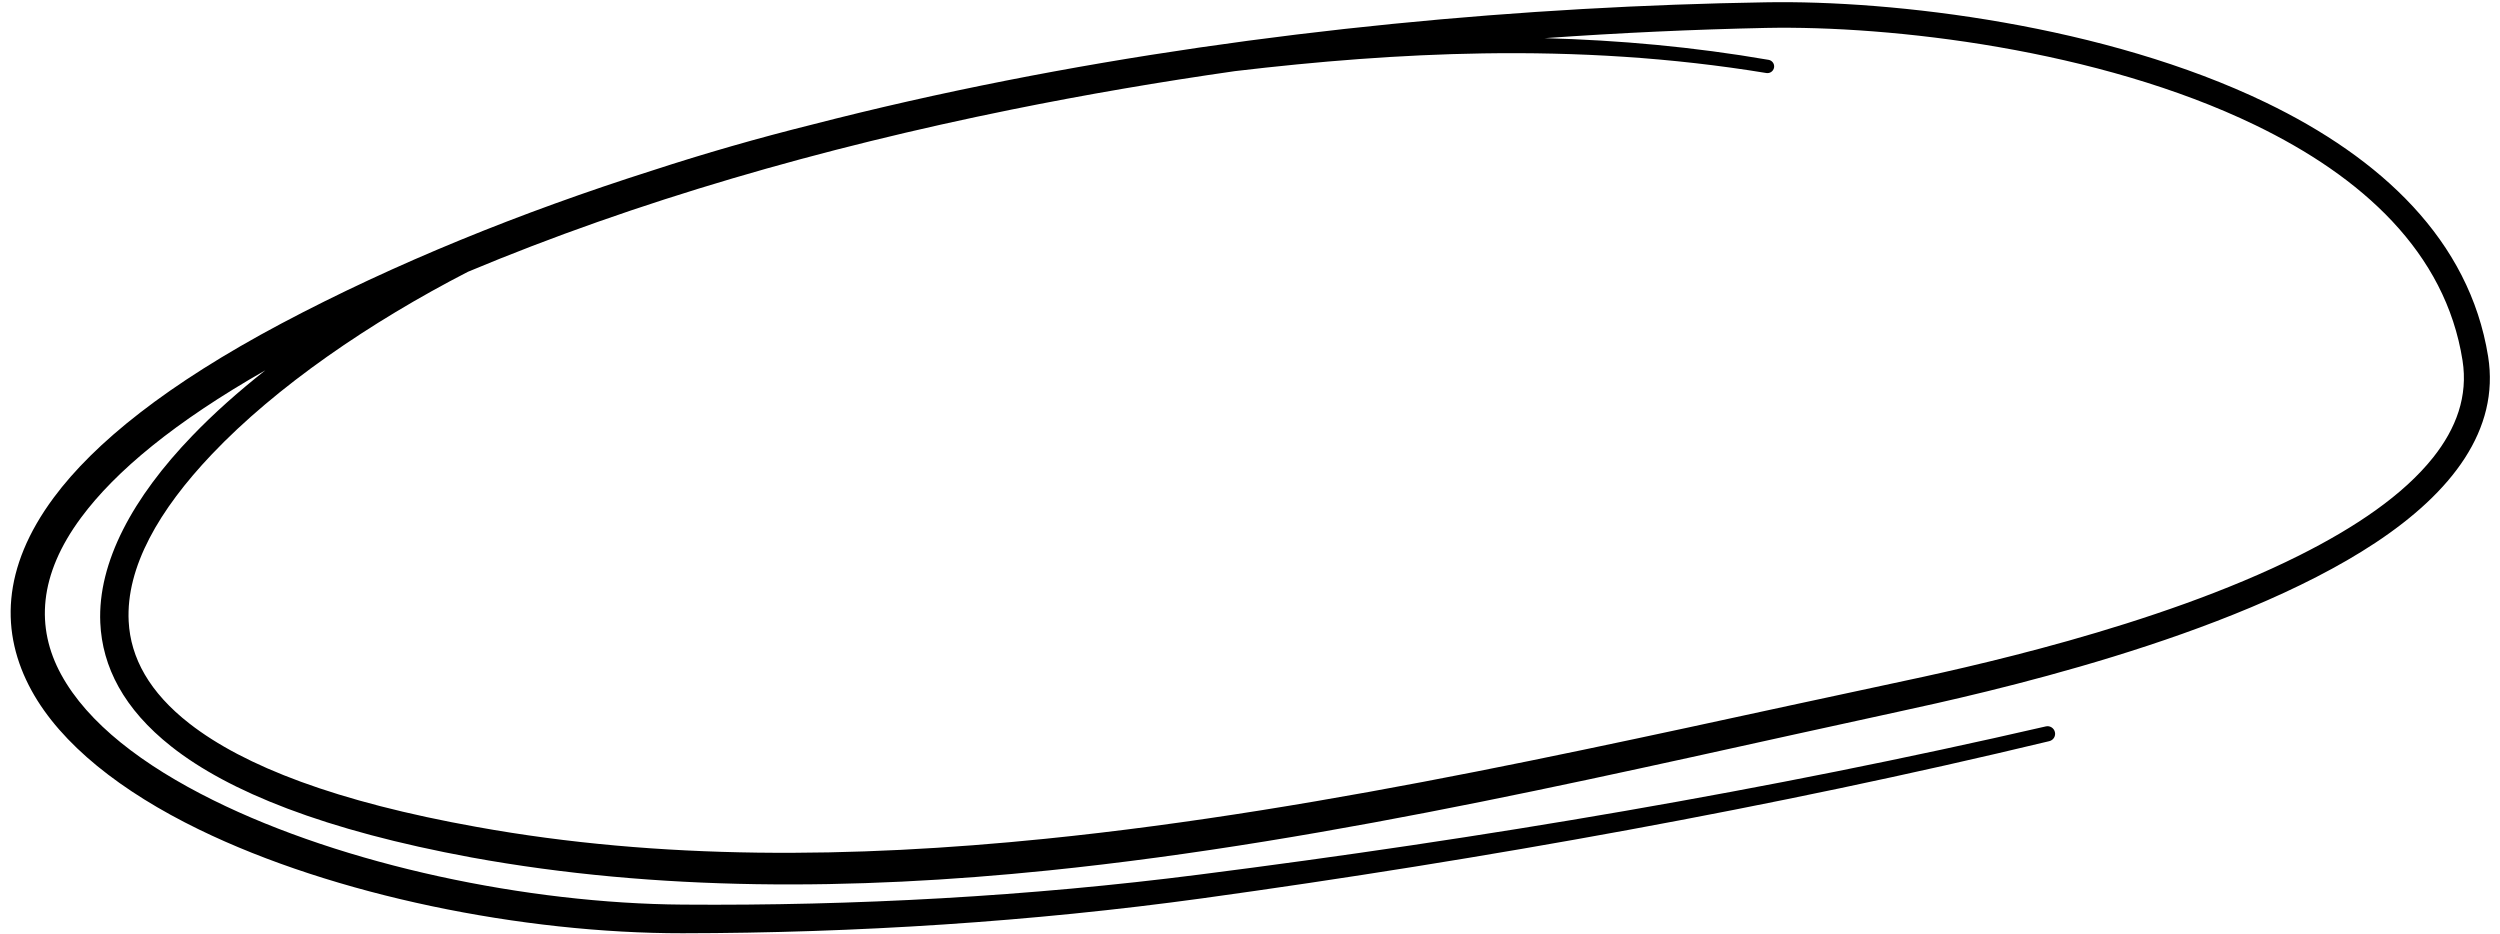 <?xml version="1.0" encoding="UTF-8"?><svg xmlns="http://www.w3.org/2000/svg" xmlns:xlink="http://www.w3.org/1999/xlink" clip-rule="evenodd" fill-rule="evenodd" height="129.6" preserveAspectRatio="xMidYMid meet" stroke-linejoin="round" stroke-miterlimit="2" version="1.0" viewBox="-0.5 -0.2 347.0 129.6" width="347.0" zoomAndPan="magnify"><g id="change1_1"><path d="M1194.18,730.104C1186.72,731.965 1179.33,734.084 1172.01,736.476C1153.78,742.281 1136.39,749.311 1120.52,757.723C1104.71,766.129 1094.61,774.254 1088.97,781.855C1081.72,791.626 1081.51,800.672 1085.88,808.646C1089.97,816.108 1098.33,822.681 1109.12,827.933C1127.89,837.075 1154.01,842.355 1176.26,842.335C1188.24,842.319 1200.35,841.923 1212.43,841.121C1224.51,840.32 1236.56,839.114 1248.43,837.481C1268.04,834.769 1287.79,831.622 1307.45,828.004C1327.12,824.387 1346.69,820.3 1365.94,815.673C1366.51,815.54 1366.86,814.973 1366.72,814.408C1366.59,813.843 1366.02,813.492 1365.46,813.625C1346.21,818.058 1326.64,821.96 1306.98,825.369C1287.33,828.778 1267.58,831.694 1248,834.189C1236.19,835.703 1224.21,836.791 1212.2,837.478C1200.2,838.165 1188.17,838.451 1176.27,838.36C1154.64,838.204 1129.3,832.878 1111.11,823.872C1101.35,819.04 1093.67,813.192 1089.98,806.407C1086.44,799.912 1086.86,792.601 1092.75,784.652C1097.55,778.166 1105.82,771.332 1118.33,764.198C1114.6,767.141 1111.17,770.186 1108.19,773.287C1099.97,781.815 1095.05,790.824 1095.42,799.235C1095.69,805.33 1098.66,811.197 1105.29,816.423C1113.19,822.662 1126.53,828.046 1146.91,831.809C1172.72,836.521 1199.81,836.401 1227.04,833.617C1267.18,829.512 1307.65,819.658 1344.87,811.613C1356.58,809.076 1390.99,801.502 1411.18,788.156C1421.81,781.13 1428.48,772.446 1426.85,762.273C1424.25,746.083 1411.91,734.707 1396.01,727.037C1373.71,716.278 1344.41,712.796 1326.54,713.121C1293.48,713.66 1256.85,716.936 1221.09,723.998C1212.04,725.785 1203.05,727.814 1194.18,730.104ZM1146.45,750.524C1132.86,757.52 1119.84,766.443 1110.89,775.871C1103.59,783.557 1098.97,791.52 1099.36,799.046C1099.62,804.119 1102.25,808.909 1107.79,813.227C1115.38,819.142 1128.19,824.09 1147.68,827.58C1173.11,832.183 1199.77,831.94 1226.59,829.224C1266.58,825.174 1306.93,815.581 1344.03,807.693C1354,805.577 1380.75,799.859 1400.64,789.892C1408.37,786.018 1415.07,781.521 1419.22,776.296C1422.43,772.254 1424.08,767.784 1423.3,762.836C1420.93,747.769 1409.29,737.3 1394.51,730.155C1372.72,719.627 1344.07,716.334 1326.61,716.675C1316.65,716.888 1306.38,717.352 1295.9,718.097C1306.21,718.373 1316.55,719.303 1326.98,721.106C1327.48,721.191 1327.83,721.67 1327.74,722.175C1327.65,722.68 1327.17,723.021 1326.67,722.936C1313.45,720.766 1300.38,720.009 1287.34,720.211C1275.86,720.389 1264.42,721.312 1252.92,722.671C1242.58,724.151 1232.2,725.923 1221.89,728.011C1195.67,733.325 1169.93,740.687 1146.45,750.524Z" transform="translate(-1082 -713)"/></g></svg>
